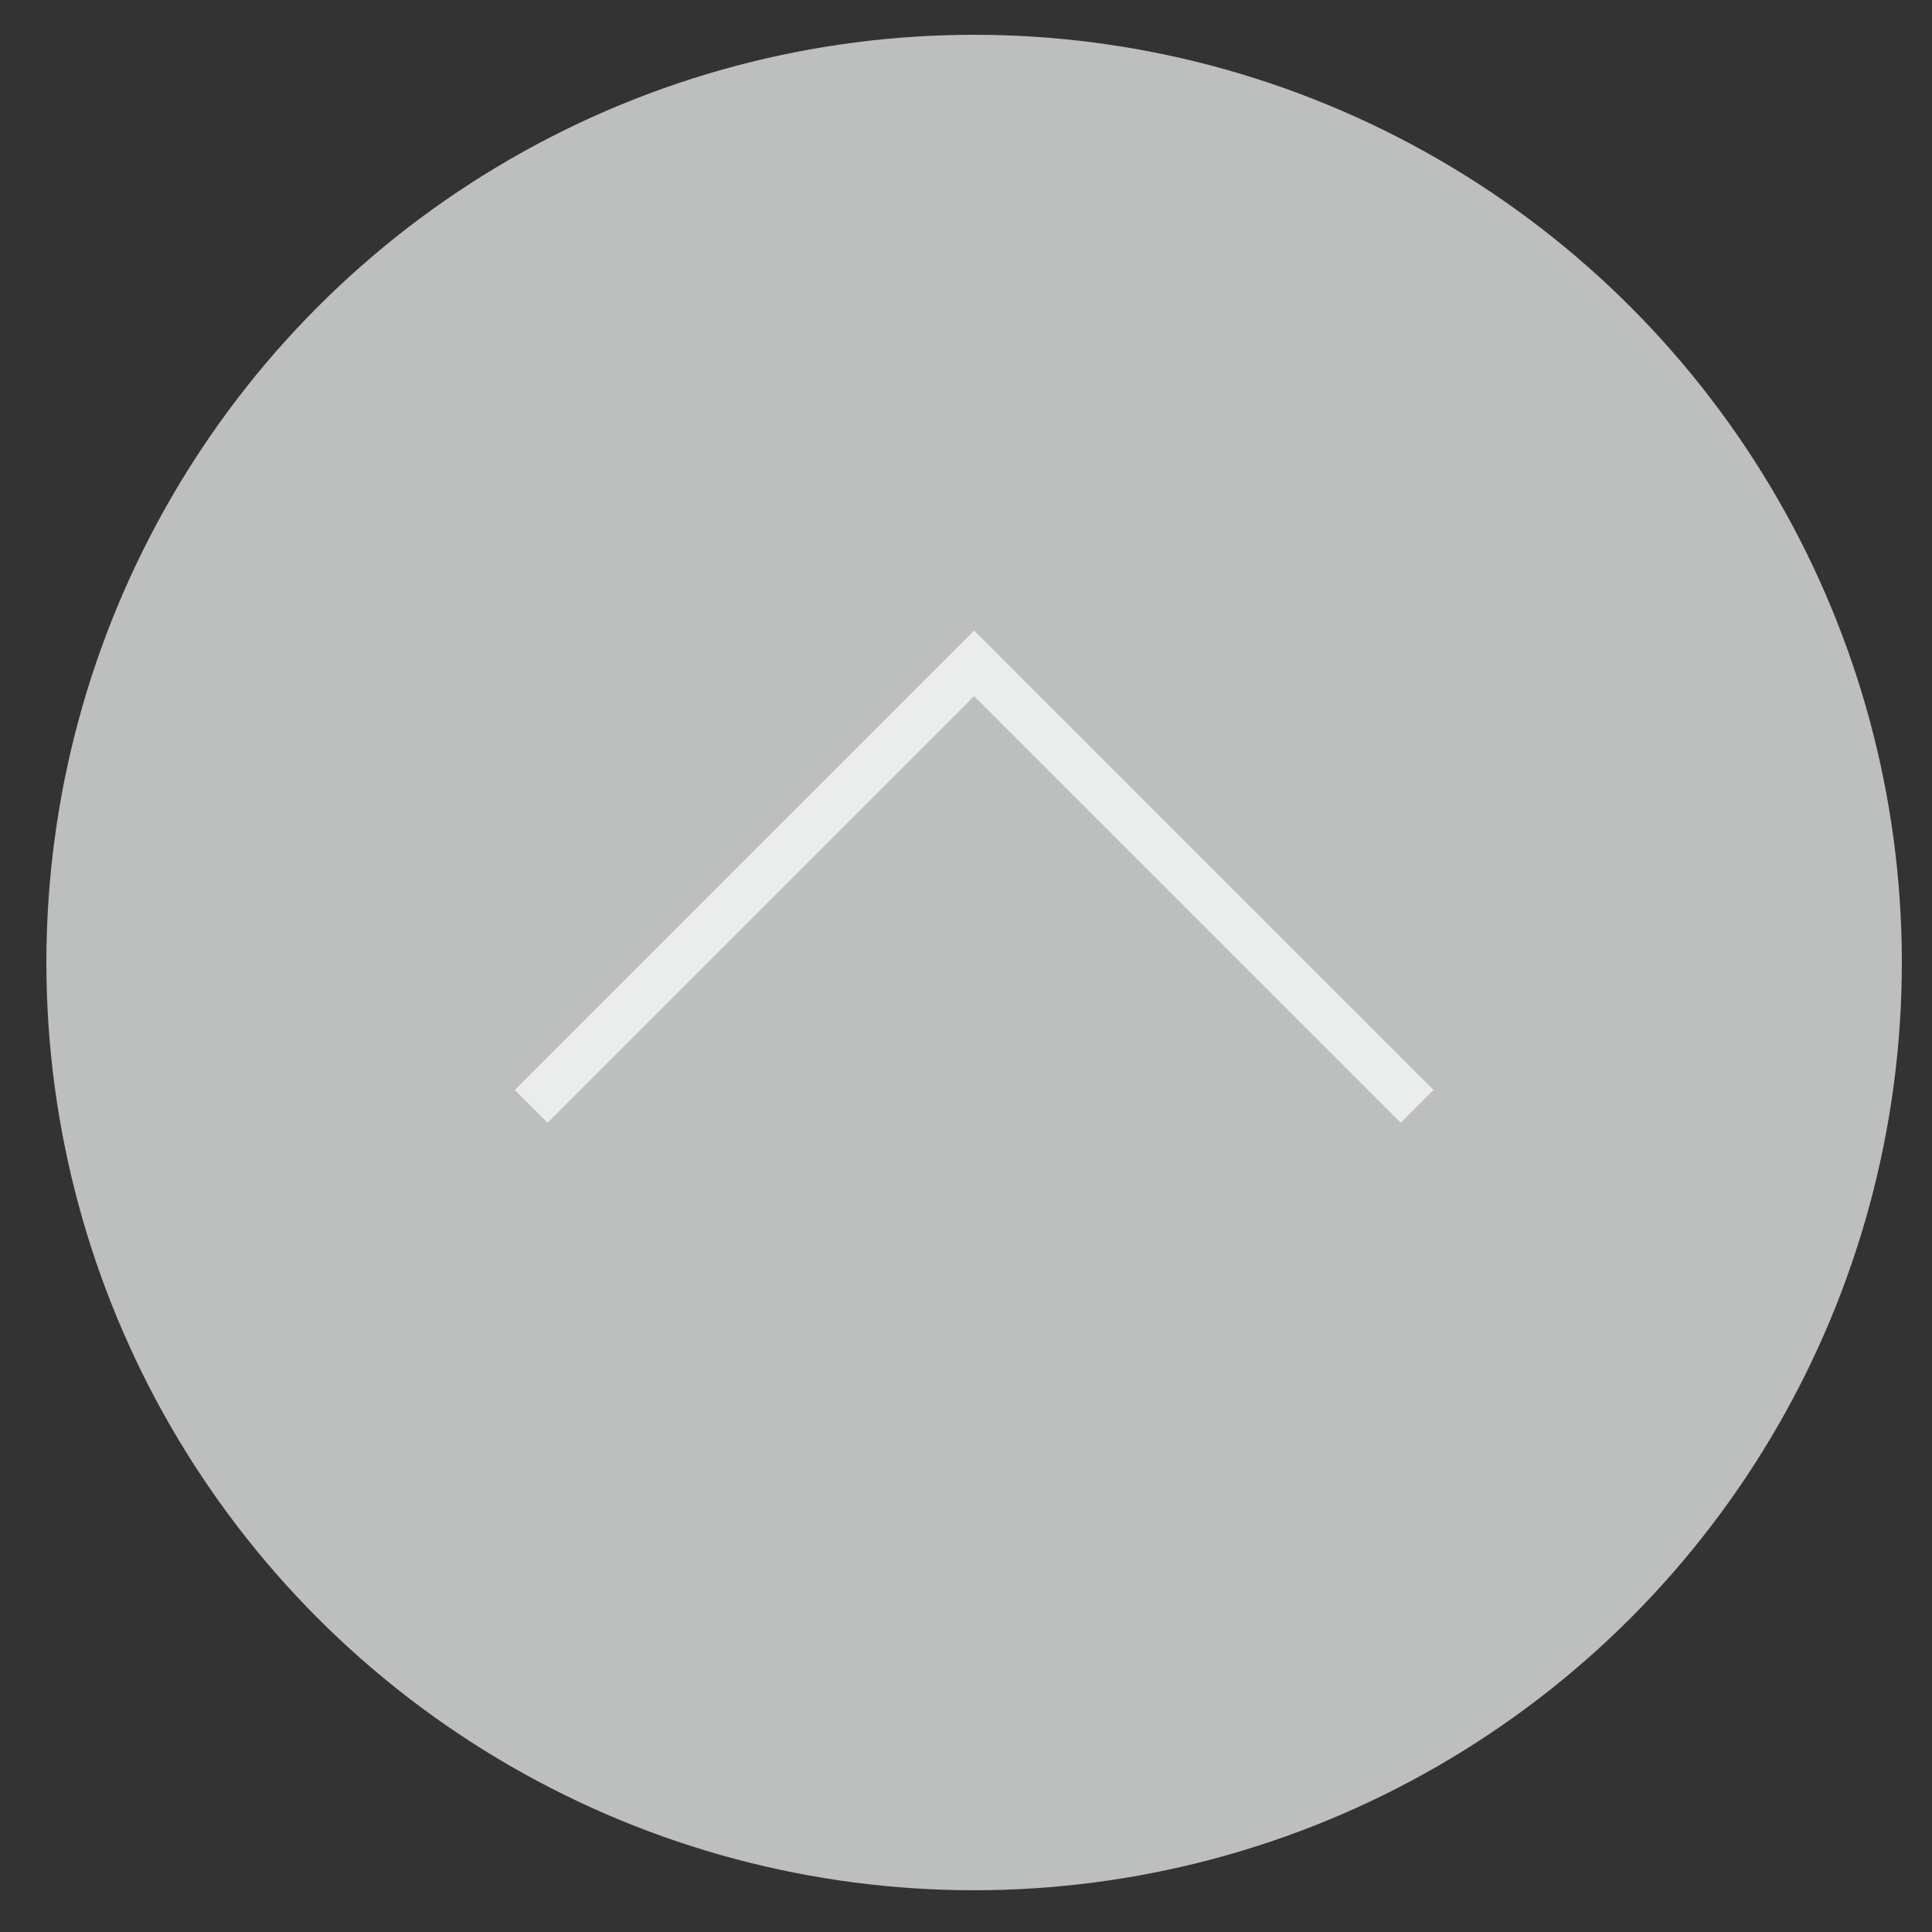 <?xml version="1.0" encoding="UTF-8"?>
<svg id="_レイヤー_1" xmlns="http://www.w3.org/2000/svg" version="1.1" viewBox="0 0 83.3 83.3">
  <rect x="0" y="0" width="83.3" height="83.3" fill="#333333" stroke="none"/>
  <!-- Generator: Adobe Illustrator 29.5.1, SVG Export Plug-In . SVG Version: 2.1.0 Build 141)  -->
  <defs>
    <style>
      .st0 {
        fill: none;
        isolation: isolate;
        opacity: .7;
        stroke: #fff;
        stroke-miterlimit: 10;
        stroke-width: 2px;
      }

      .st1 {
        fill: #bdbebe;
      }
    </style>
  </defs>
  <circle class="st1" cx="42" cy="41.5" r="40"/>
  <polyline class="st0" points="22.9 47.7 42 28.6 61.1 47.7"/>
</svg>
